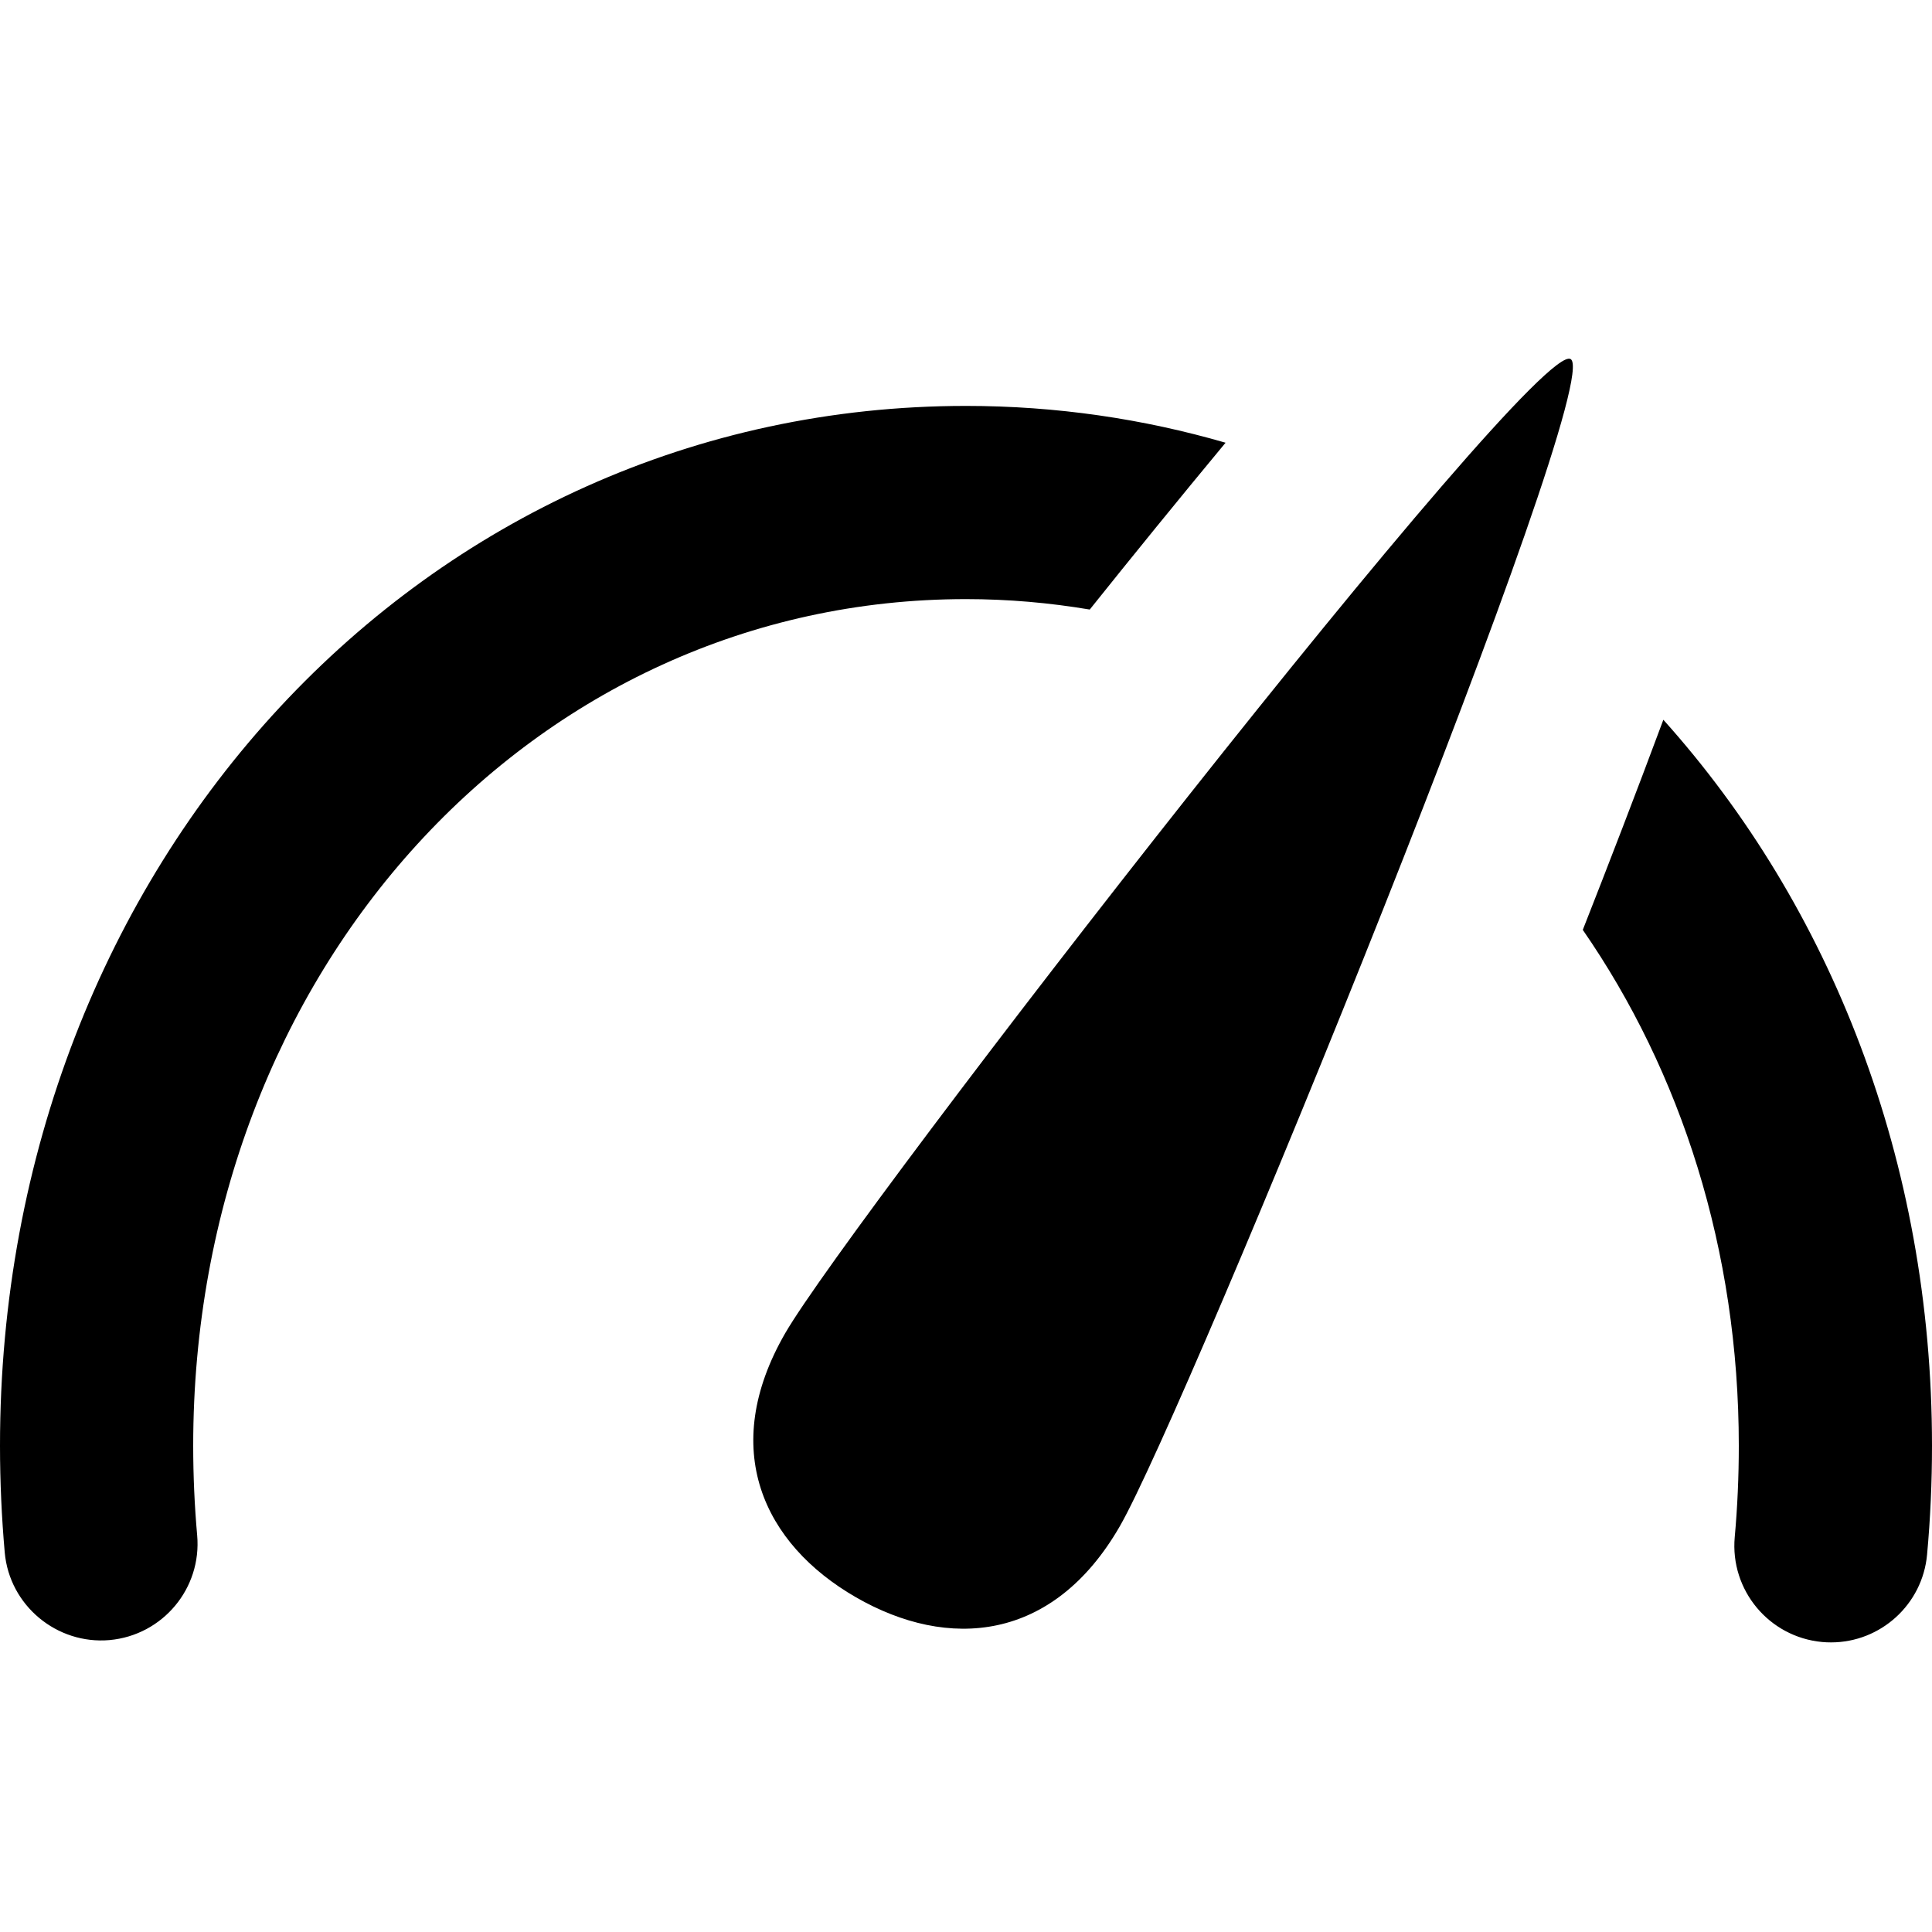 <?xml version="1.0" encoding="utf-8"?>
<!-- Generated by IcoMoon.io -->
<!DOCTYPE svg PUBLIC "-//W3C//DTD SVG 1.1//EN" "http://www.w3.org/Graphics/SVG/1.1/DTD/svg11.dtd">
<svg version="1.1" xmlns="http://www.w3.org/2000/svg" xmlns:xlink="http://www.w3.org/1999/xlink" width="20" height="20" viewBox="0 0 20 20">
<g id="icomoon-ignore">
</g>
<path class="path1" d="M8.128 13.802c-0.69 1.196-0.226 2.18 0.731 2.732s2.042 0.464 2.732-0.732c0.69-1.195 5.047-11.866 4.668-12.085s-7.441 8.889-8.131 10.085zM10 6.202c0.438 0 0.865 0.038 1.281 0.108 0.438-0.548 0.929-1.152 1.406-1.727-0.852-0.247-1.751-0.381-2.687-0.381-5.607 0-10 4.728-10 10.764 0 0.372 0.017 0.743 0.049 1.105 0.049 0.55 0.54 0.955 1.085 0.907 0.55-0.050 0.956-0.535 0.907-1.085-0.027-0.303-0.041-0.615-0.041-0.927 0-4.914 3.515-8.764 8-8.764zM17.219 7.451c-0.279 0.75-0.574 1.514-0.834 2.175 1.017 1.47 1.615 3.313 1.615 5.34 0 0.317-0.014 0.636-0.042 0.945-0.050 0.55 0.355 1.036 0.905 1.087 0.031 0.003 0.061 0.004 0.092 0.004 0.511 0 0.947-0.391 0.994-0.909 0.034-0.37 0.051-0.749 0.051-1.127 0-2.951-1.052-5.589-2.781-7.515z" fill="#000000"></path>
</svg>
